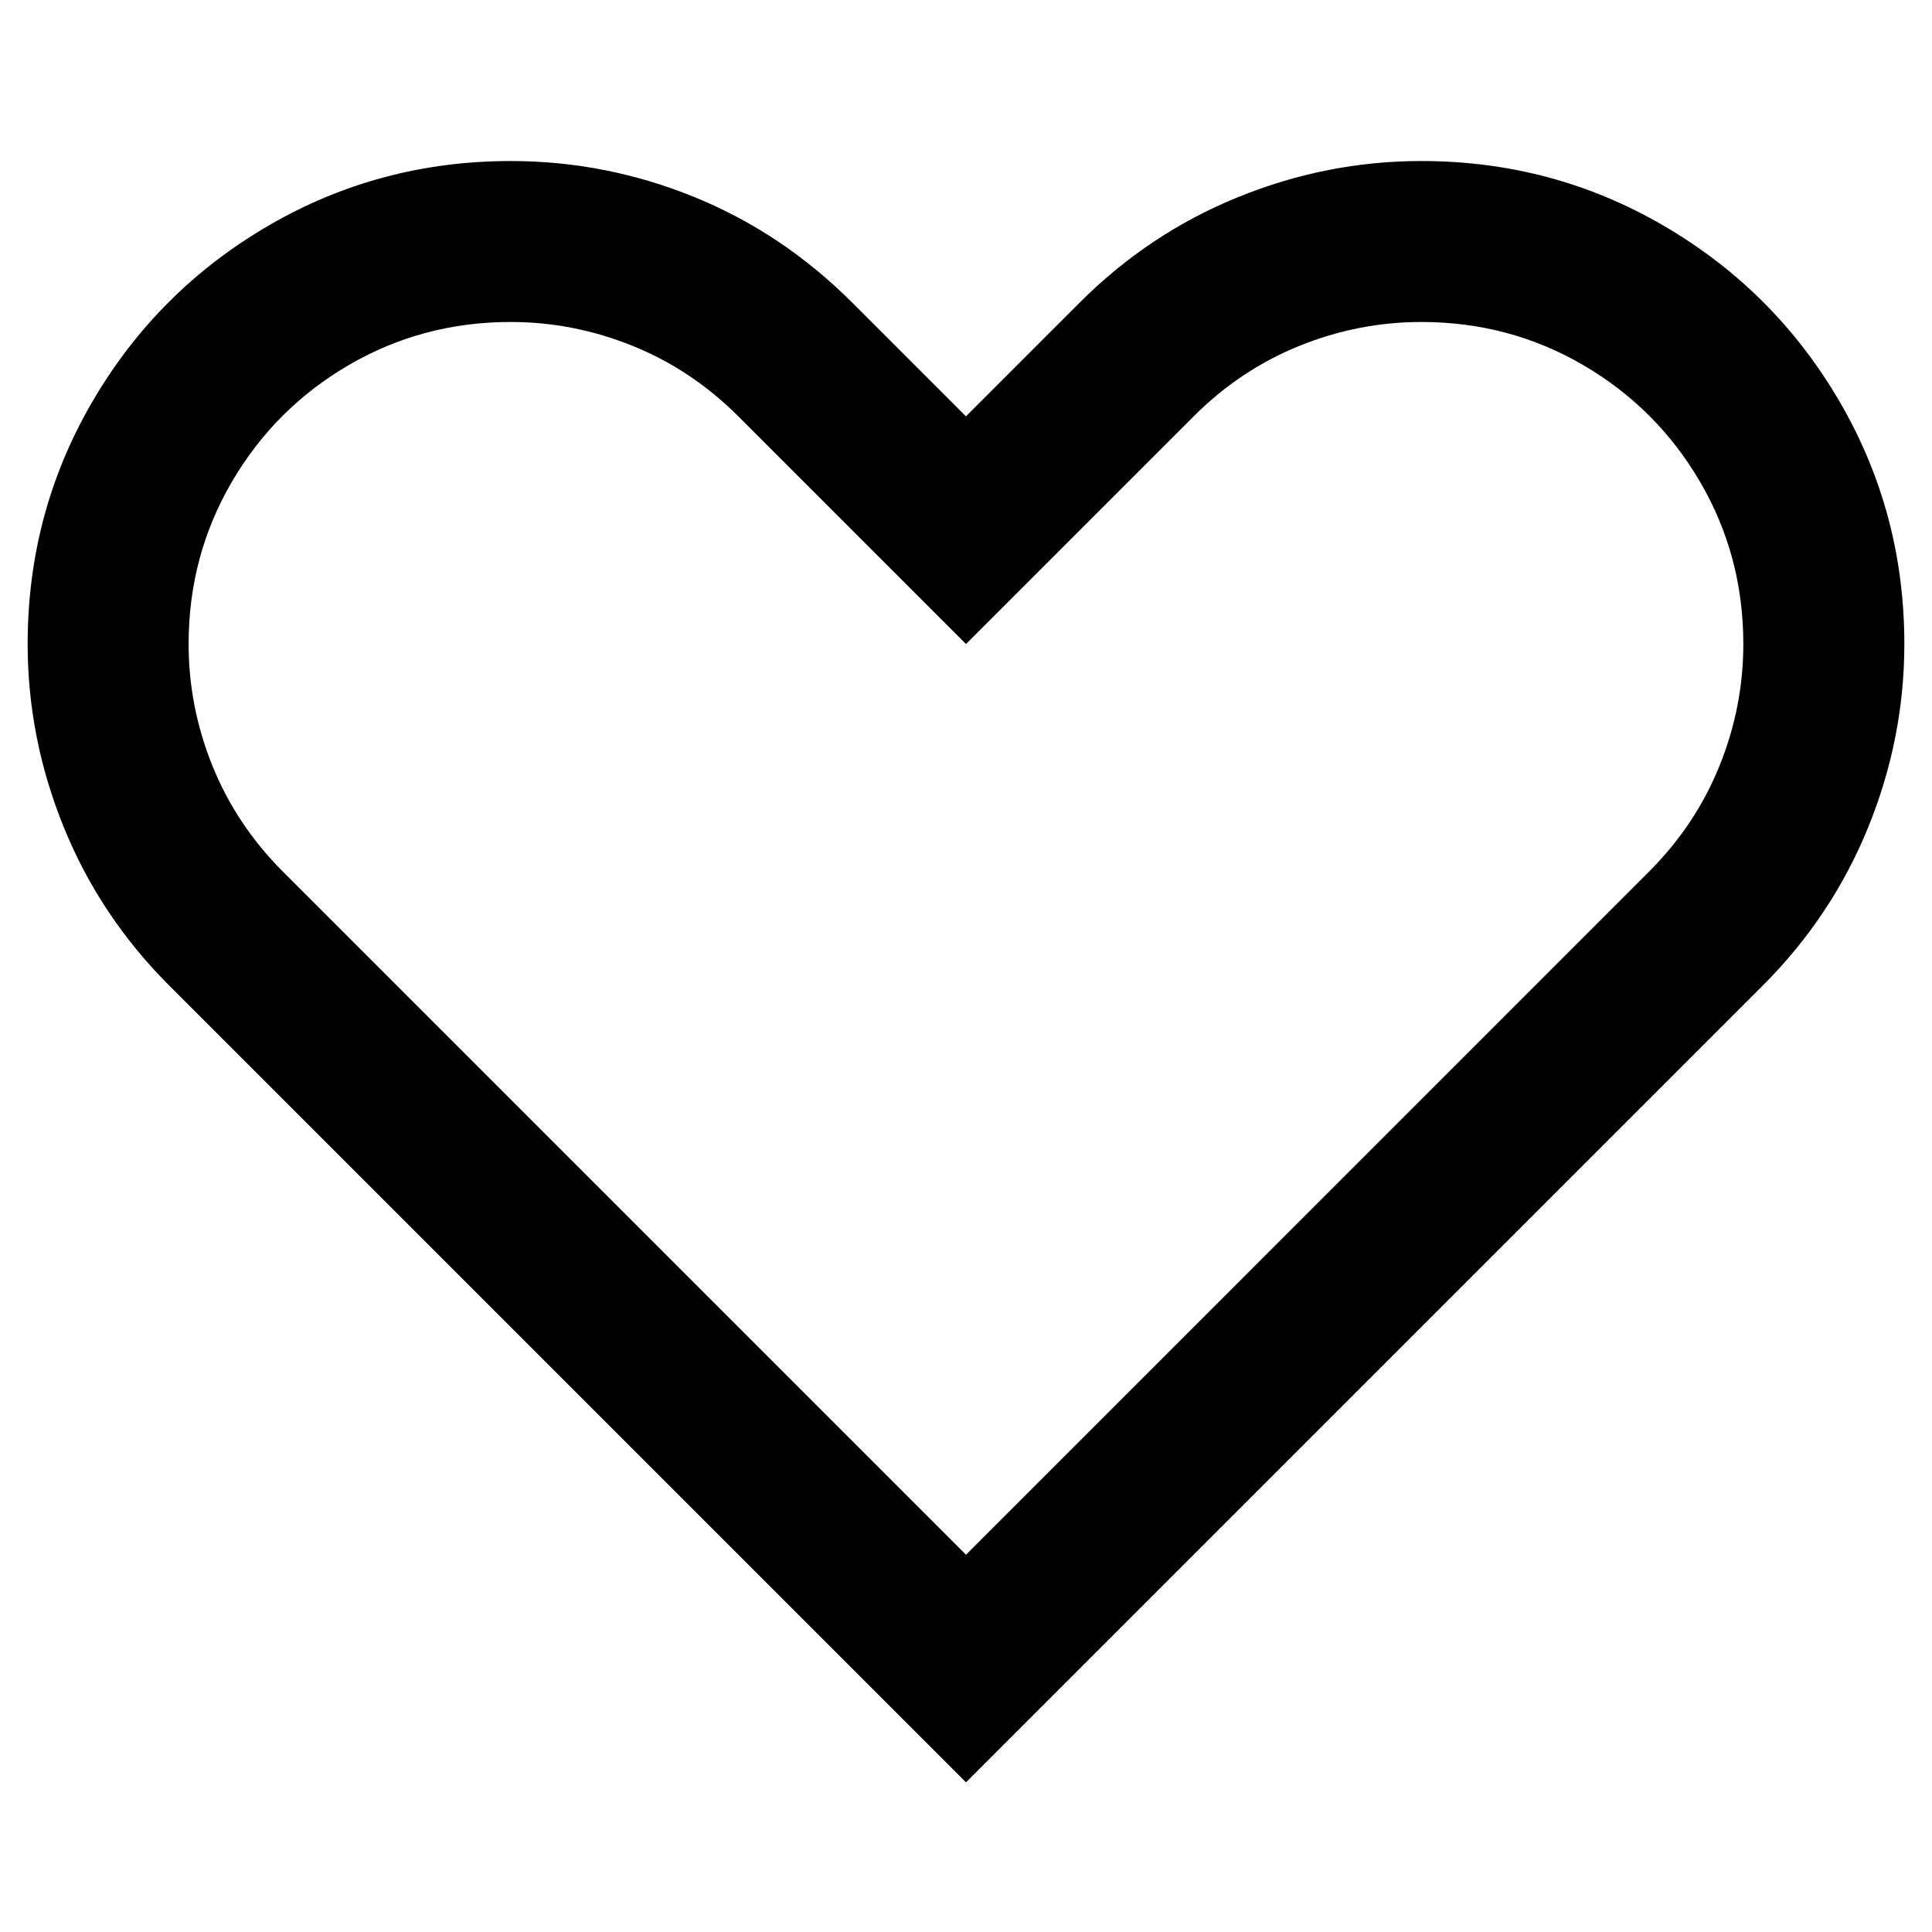 <?xml version="1.0" encoding="utf-8"?>
<!DOCTYPE svg PUBLIC "-//W3C//DTD SVG 1.1//EN" "http://www.w3.org/Graphics/SVG/1.1/DTD/svg11.dtd">
<svg version="1.1" xmlns="http://www.w3.org/2000/svg" xmlns:xlink="http://www.w3.org/1999/xlink" width="32" height="32" viewBox="0 0 32 32">

	<path d="M23.542 2.667q2.177 0 4.016 1.073t2.911 2.911 1.073 4.016q0 1.563-0.599 3.036t-1.745 2.62l-13.198 13.198-13.198-13.198q-1.146-1.146-1.745-2.62t-0.599-3.036q0-2.177 1.073-4.016t2.911-2.911 4.016-1.073q1.573 0 3.036 0.594t2.62 1.75l1.885 1.885 1.885-1.885q1.146-1.146 2.62-1.745t3.036-0.599zM23.542 5.333q-1.042 0-2.021 0.396t-1.75 1.167l-3.771 3.771-3.771-3.771q-0.771-0.771-1.75-1.167t-2.021-0.396q-1.458 0-2.682 0.714t-1.938 1.938-0.714 2.682q0 1.042 0.396 2.021t1.167 1.75l11.313 11.313 11.312-11.313q0.771-0.771 1.167-1.75t0.396-2.021q0-1.458-0.714-2.682t-1.938-1.938-2.682-0.714z"></path>
</svg>
